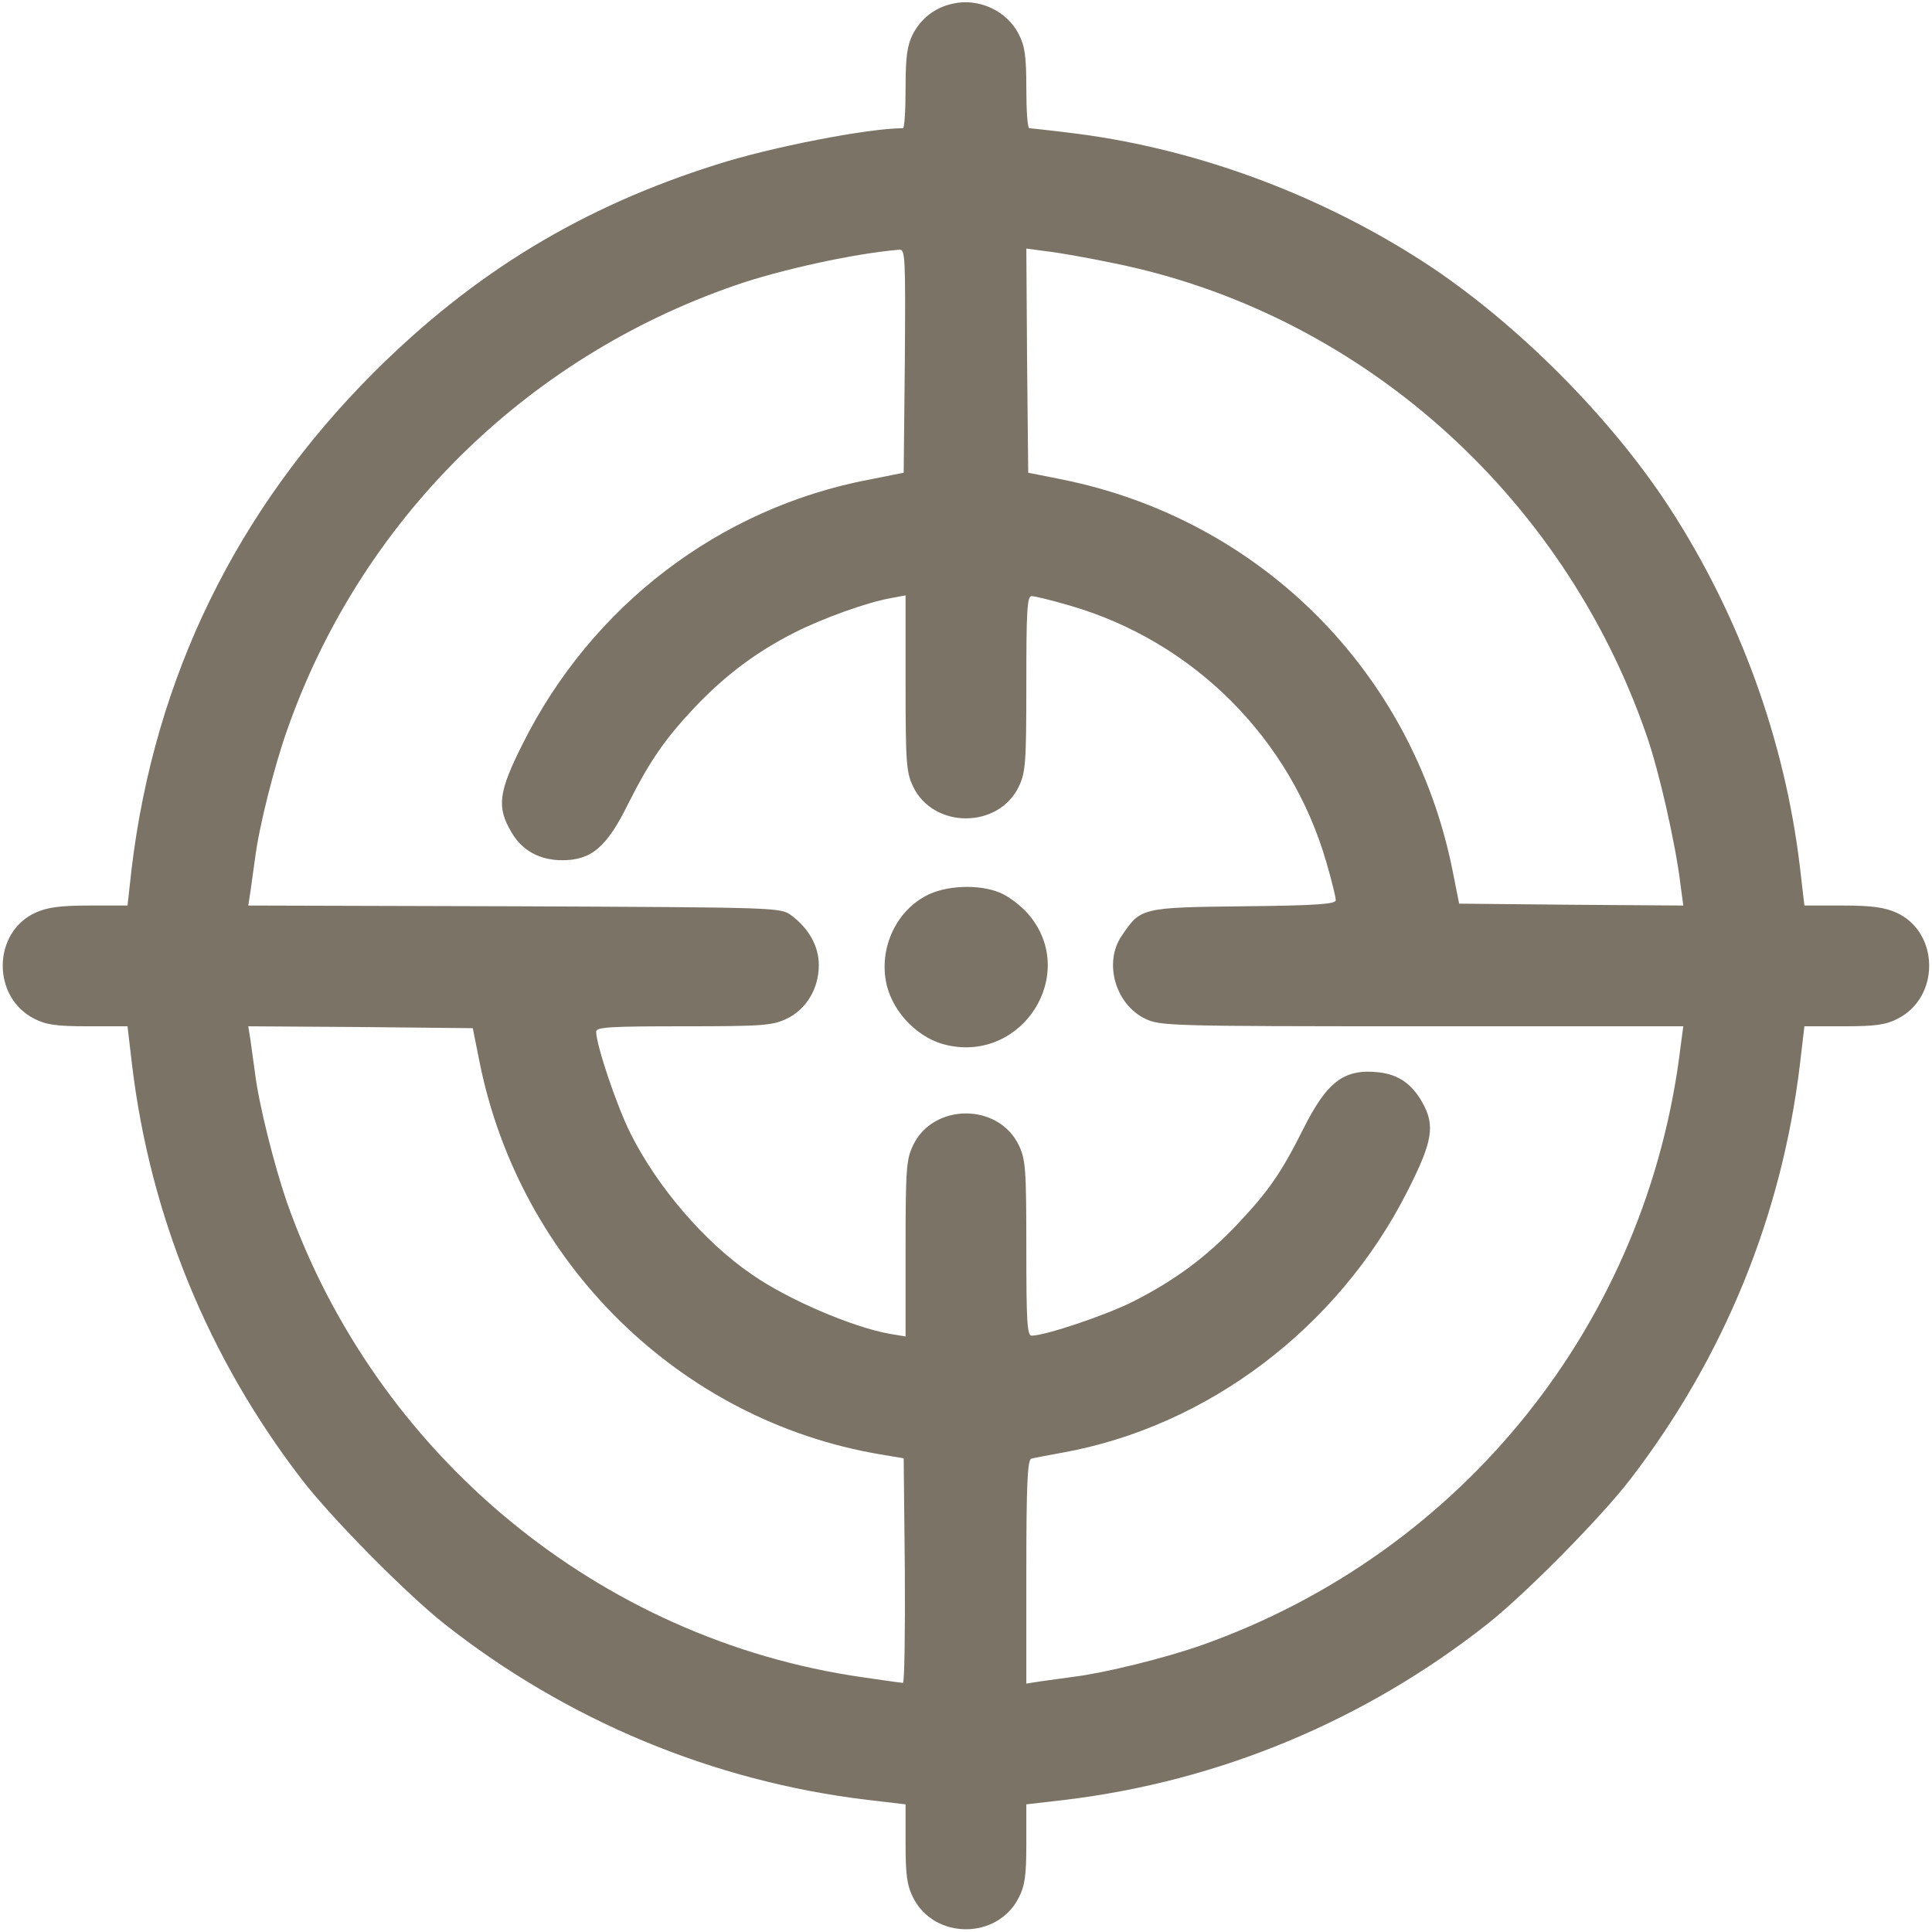 <svg width="44" height="44" viewBox="0 0 44 44" fill="none" xmlns="http://www.w3.org/2000/svg">
<g clip-path="url(#clip0_8469_138)">
<path d="M21.698 0.084C21.294 0.17 20.977 0.419 20.788 0.78C20.659 1.046 20.624 1.287 20.624 2.017C20.624 2.516 20.598 2.92 20.564 2.92C19.773 2.92 17.565 3.349 16.327 3.745C13.268 4.707 10.793 6.202 8.498 8.497C5.387 11.616 3.523 15.423 2.998 19.78L2.904 20.623H2.027C1.366 20.623 1.073 20.666 0.807 20.786C-0.173 21.233 -0.19 22.711 0.781 23.201C1.048 23.338 1.28 23.373 2.002 23.373H2.904L3.007 24.249C3.42 27.687 4.734 30.909 6.866 33.685C7.545 34.57 9.263 36.306 10.123 36.985C12.916 39.185 16.241 40.569 19.748 40.99L20.624 41.093V41.995C20.624 42.717 20.659 42.949 20.796 43.216C21.277 44.178 22.721 44.178 23.202 43.216C23.34 42.949 23.374 42.717 23.374 41.995V41.093L24.259 40.99C27.757 40.569 31.074 39.194 33.876 36.985C34.735 36.306 36.454 34.57 37.133 33.685C39.264 30.909 40.579 27.687 40.991 24.249L41.094 23.373H41.997C42.719 23.373 42.951 23.338 43.217 23.201C44.188 22.711 44.171 21.233 43.191 20.786C42.925 20.666 42.633 20.623 41.971 20.623H41.094L40.991 19.738C40.648 16.859 39.616 14.014 38.018 11.556C36.677 9.494 34.503 7.32 32.441 5.979C29.991 4.389 27.113 3.341 24.277 3.014C23.855 2.963 23.477 2.92 23.443 2.92C23.4 2.92 23.374 2.516 23.374 2.017C23.374 1.278 23.34 1.046 23.202 0.78C22.936 0.247 22.283 -0.054 21.698 0.084ZM20.607 8.222L20.581 10.766L19.808 10.92C16.396 11.565 13.474 13.791 11.902 16.945C11.352 18.036 11.309 18.38 11.644 18.947C11.884 19.368 12.288 19.591 12.804 19.591C13.466 19.591 13.818 19.299 14.308 18.302C14.798 17.331 15.141 16.833 15.82 16.111C16.516 15.38 17.212 14.856 18.089 14.409C18.716 14.091 19.748 13.713 20.306 13.619L20.624 13.559V15.561C20.624 17.383 20.641 17.589 20.796 17.916C21.26 18.878 22.738 18.878 23.202 17.916C23.357 17.589 23.374 17.383 23.374 15.569C23.374 13.928 23.391 13.576 23.494 13.576C23.563 13.576 23.95 13.67 24.363 13.791C27.181 14.607 29.39 16.816 30.206 19.634C30.327 20.047 30.421 20.434 30.421 20.502C30.421 20.588 30.009 20.623 28.324 20.64C25.987 20.666 25.978 20.674 25.548 21.31C25.127 21.92 25.402 22.874 26.081 23.201C26.425 23.364 26.614 23.373 32.389 23.373H38.336L38.276 23.82C37.528 30.102 33.317 35.361 27.37 37.466C26.545 37.759 25.153 38.102 24.448 38.188C24.216 38.223 23.873 38.266 23.701 38.291L23.374 38.343V35.799C23.374 33.831 23.4 33.247 23.486 33.221C23.538 33.204 23.864 33.144 24.191 33.084C27.499 32.491 30.481 30.239 32.054 27.128C32.63 25.994 32.69 25.633 32.389 25.1C32.148 24.679 31.848 24.473 31.401 24.421C30.61 24.335 30.223 24.627 29.673 25.727C29.166 26.733 28.891 27.128 28.161 27.902C27.456 28.641 26.76 29.156 25.815 29.637C25.205 29.947 23.804 30.419 23.494 30.419C23.391 30.419 23.374 30.067 23.374 28.426C23.374 26.613 23.357 26.406 23.202 26.08C22.738 25.117 21.26 25.117 20.796 26.08C20.641 26.406 20.624 26.613 20.624 28.434V30.437L20.263 30.377C19.43 30.23 17.952 29.603 17.127 29.027C16.052 28.297 14.97 27.034 14.359 25.813C14.041 25.177 13.577 23.794 13.577 23.493C13.577 23.39 13.93 23.373 15.571 23.373C17.384 23.373 17.591 23.355 17.917 23.201C18.364 22.986 18.648 22.513 18.648 21.98C18.648 21.551 18.424 21.147 18.02 20.846C17.78 20.666 17.711 20.666 11.713 20.64L5.654 20.623L5.705 20.296C5.731 20.124 5.774 19.78 5.809 19.548C5.895 18.844 6.247 17.452 6.539 16.627C8.206 11.874 11.944 8.162 16.731 6.503C17.737 6.151 19.447 5.773 20.478 5.687C20.616 5.67 20.624 5.824 20.607 8.222ZM25.334 5.988C30.919 7.105 35.586 11.221 37.494 16.73C37.786 17.563 38.164 19.23 38.276 20.176L38.336 20.623L35.784 20.605L33.231 20.58L33.077 19.806C32.166 15.294 28.702 11.831 24.191 10.92L23.417 10.766L23.391 8.213L23.374 5.661L23.821 5.721C24.07 5.747 24.758 5.867 25.334 5.988ZM10.922 24.189C11.841 28.77 15.485 32.344 20.023 33.118L20.581 33.212L20.607 35.773C20.616 37.174 20.598 38.326 20.564 38.326C20.521 38.326 20.109 38.266 19.636 38.197C13.646 37.337 8.559 33.135 6.53 27.369C6.247 26.544 5.895 25.152 5.809 24.447C5.774 24.206 5.731 23.871 5.705 23.691L5.654 23.373L8.215 23.39L10.767 23.416L10.922 24.189Z" fill="#7B7366"/>
<path d="M21.175 20.359C20.419 20.702 19.997 21.596 20.195 22.438C20.358 23.091 20.934 23.667 21.579 23.805C23.297 24.183 24.552 22.189 23.444 20.848C23.306 20.677 23.04 20.462 22.851 20.367C22.421 20.144 21.656 20.144 21.175 20.359Z" fill="#7B7366"/>
</g>
<defs>
<clipPath id="clip0_8469_138">
<rect width="44" height="44" fill="white"/>
</clipPath>
</defs>
</svg>
